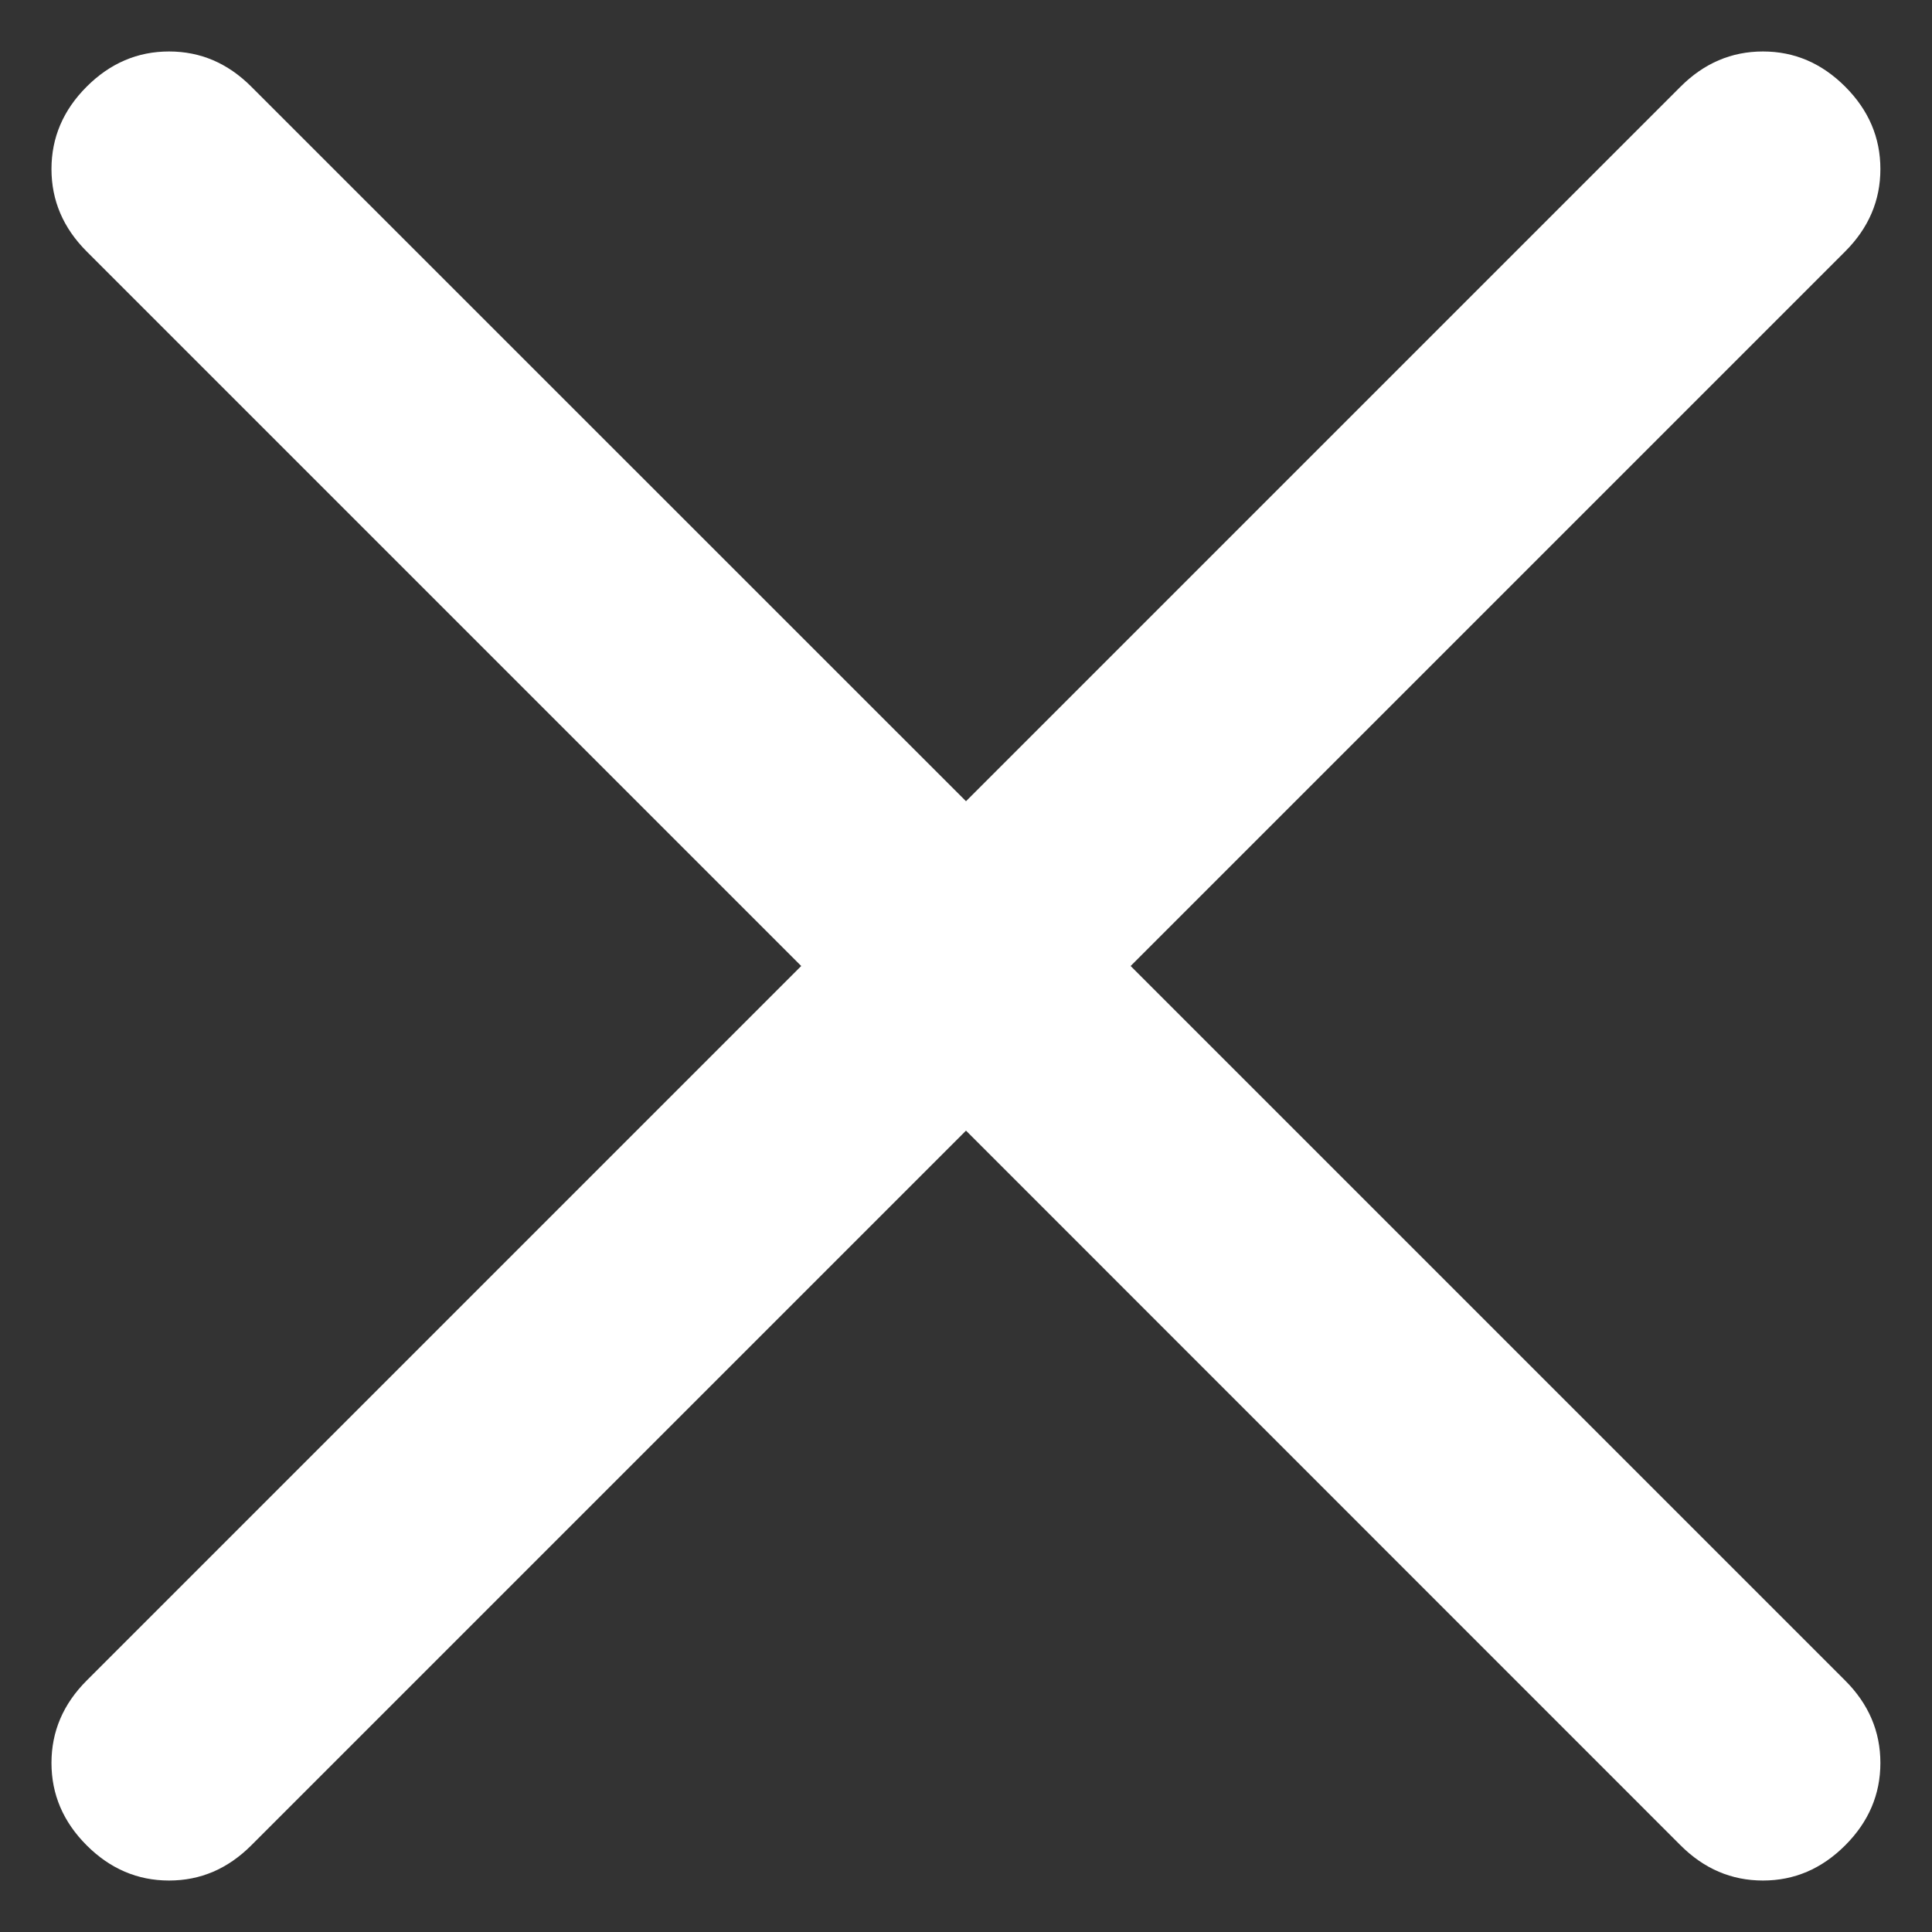 <svg width="14" height="14" viewBox="0 0 14 14" fill="none" xmlns="http://www.w3.org/2000/svg">
<rect x="0" y="0" width="14" height="14" fill="#333333" stroke="none"/>
<path d="M7 8.193L1.821 13.372C1.651 13.542 1.453 13.627 1.225 13.627C0.997 13.627 0.798 13.542 0.628 13.372C0.458 13.202 0.373 13.003 0.373 12.775C0.373 12.547 0.458 12.348 0.628 12.178L5.806 7L0.628 1.822C0.458 1.652 0.373 1.453 0.373 1.225C0.373 0.997 0.458 0.798 0.628 0.628C0.798 0.458 0.997 0.373 1.225 0.373C1.453 0.373 1.651 0.458 1.821 0.628L7 5.806L12.178 0.628C12.348 0.458 12.547 0.373 12.775 0.373C13.003 0.373 13.201 0.458 13.371 0.628C13.541 0.798 13.626 0.997 13.626 1.225C13.626 1.453 13.541 1.652 13.371 1.822L8.193 7L13.371 12.178C13.541 12.348 13.626 12.547 13.626 12.775C13.626 13.003 13.541 13.202 13.371 13.372C13.201 13.542 13.003 13.627 12.775 13.627C12.547 13.627 12.348 13.542 12.178 13.372L7 8.193Z" fill="white"/>
</svg>
